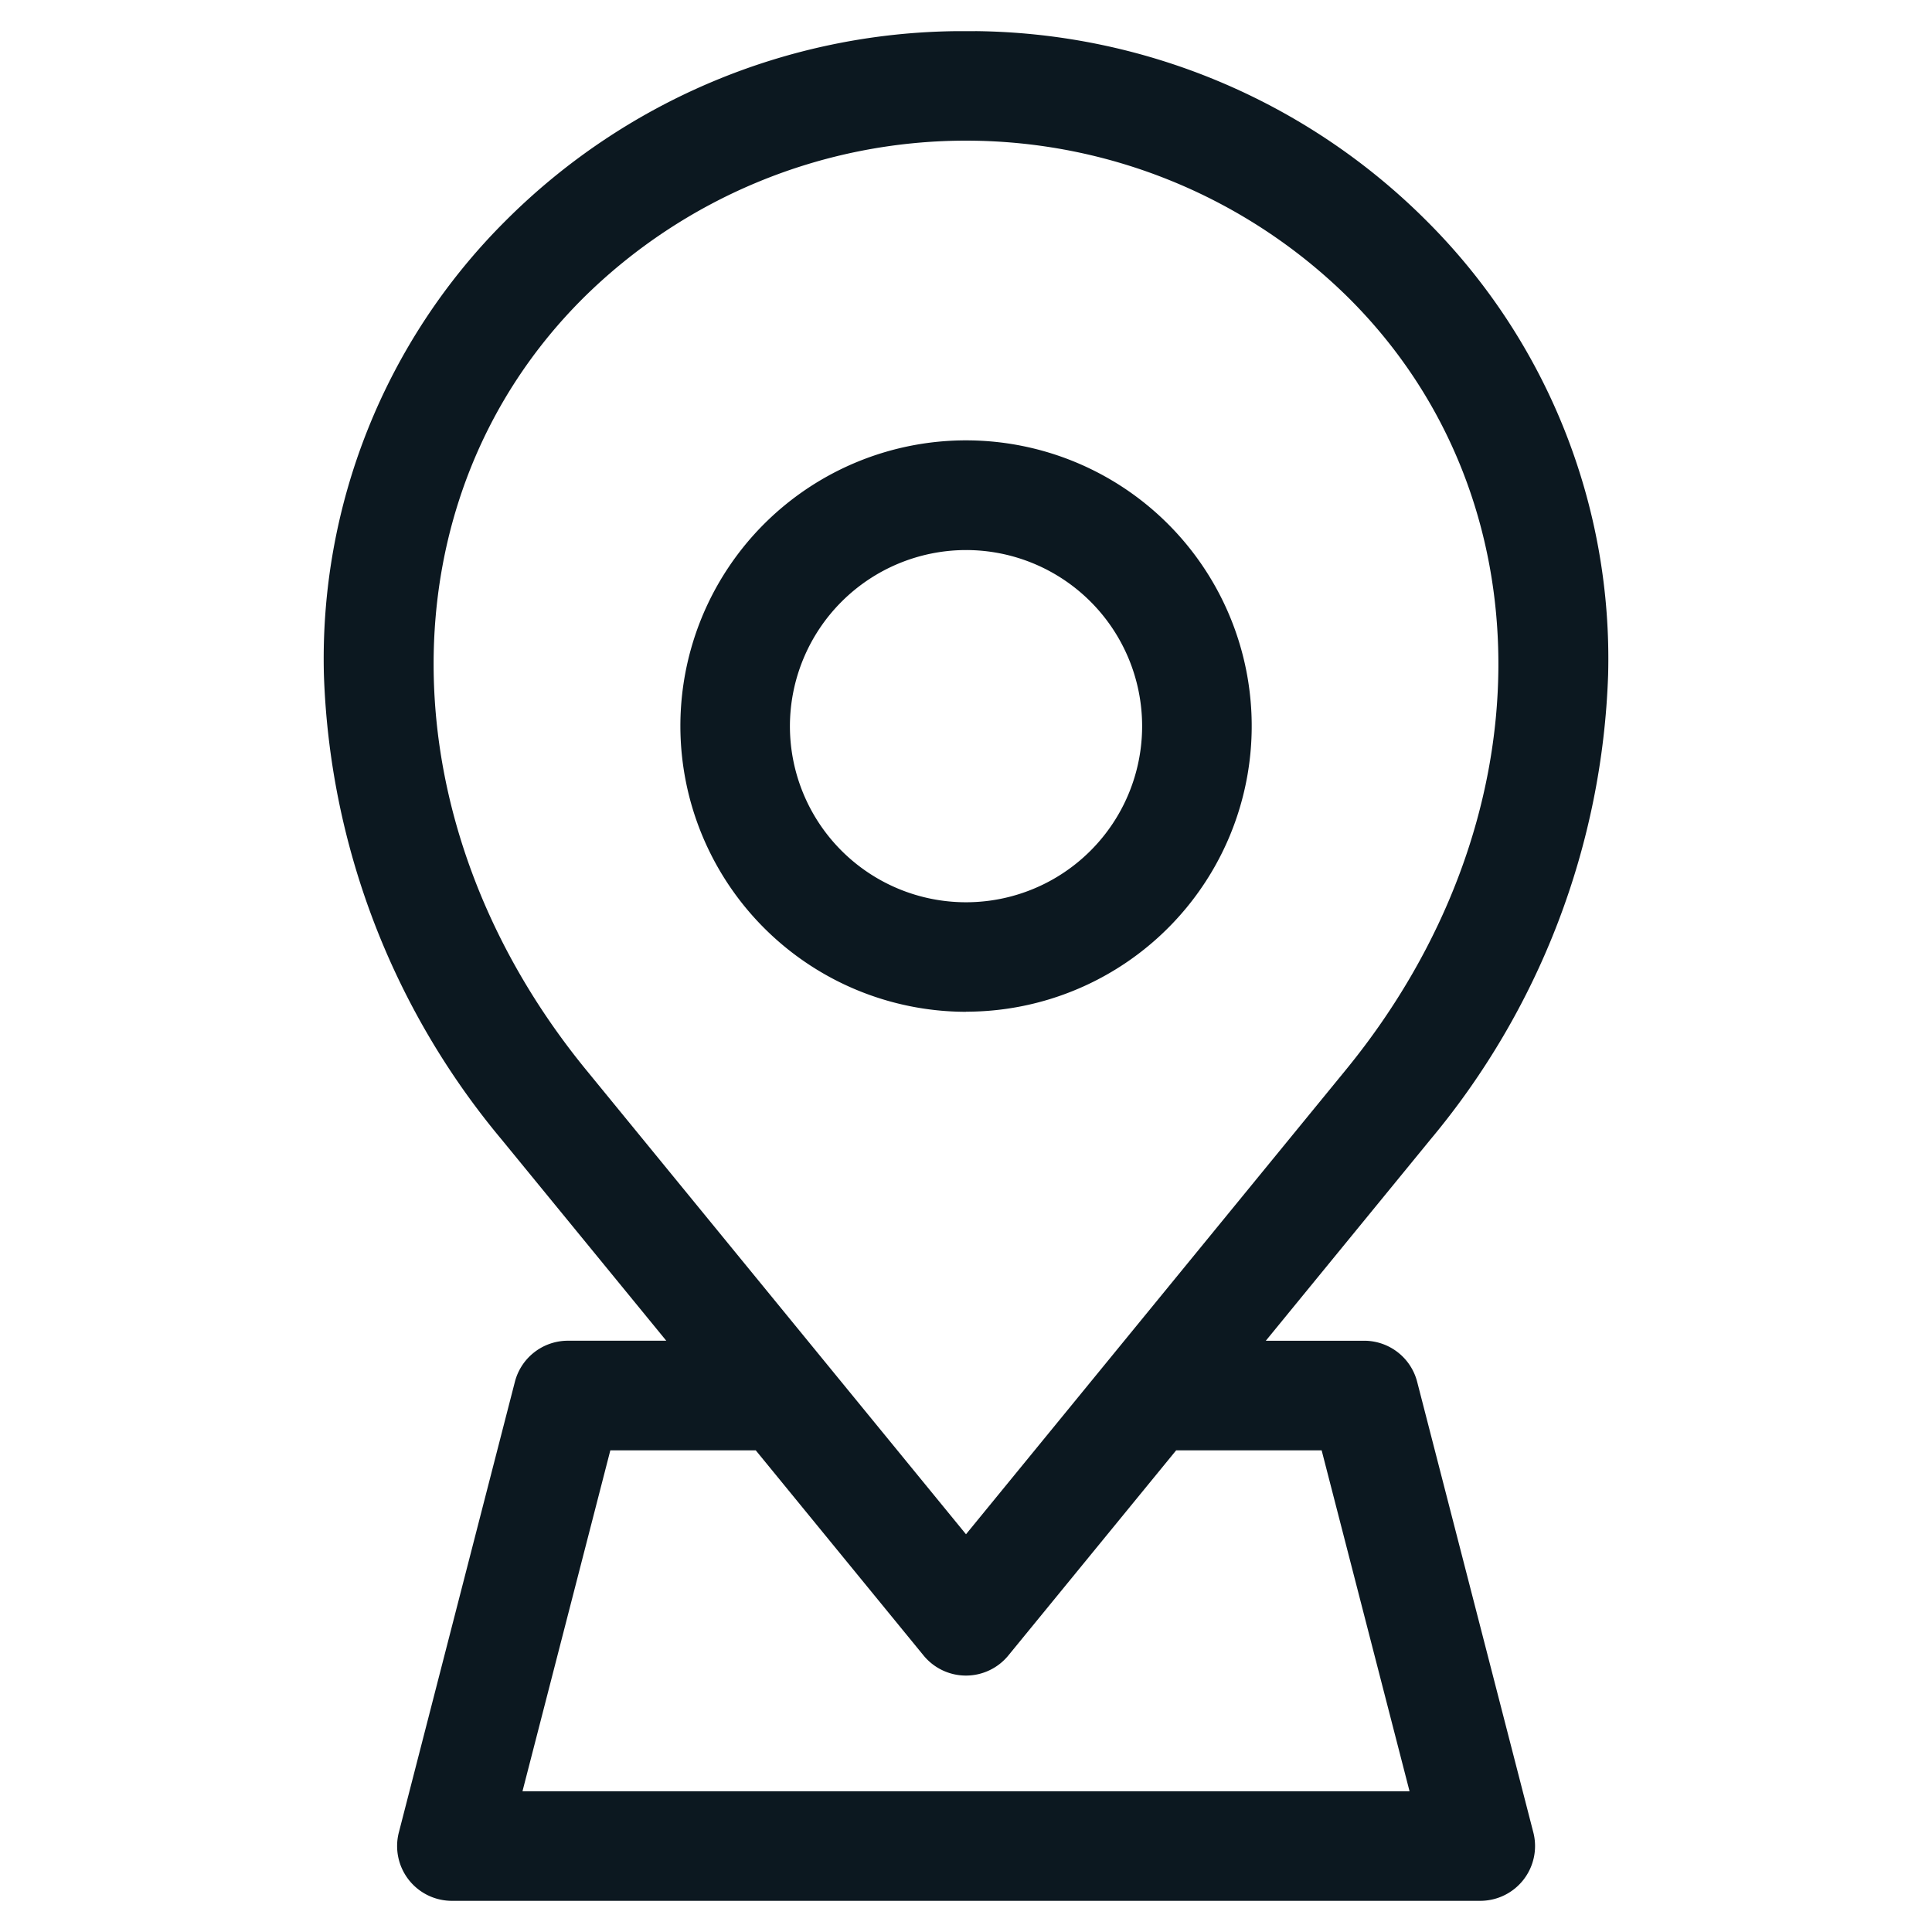 <svg width="1600" height="1600" viewBox="0 0 1200 1200" xmlns="http://www.w3.org/2000/svg"><path d="M600 341.65a109.374 109.374 0 0 1 77.348 32.027 109.389 109.389 0 0 1 32.047 77.344 109.385 109.385 0 0 1-109.379 109.391 109.384 109.384 0 0 1-109.383-109.383 109.501 109.501 0 0 1 32.074-77.297A109.509 109.509 0 0 1 600 341.65zm5.754-322.3h-11.496a401.81 401.81 0 0 0-280.55 118.1 383.84 383.84 0 0 0-85.305 129.36 383.887 383.887 0 0 0-27.211 152.54 475.025 475.025 0 0 0 110.21 288.23l102.43 125.16-61.086.004a33.991 33.991 0 0 0-20.836 7.133 34.005 34.005 0 0 0-12.105 18.402l-72.051 279.78a34.01 34.01 0 0 0 32.941 42.578h638.71a34.025 34.025 0 0 0 32.953-42.578l-72.128-279.77a34 34 0 0 0-32.93-25.535h-61.07l102.39-125.16a475.132 475.132 0 0 0 110.21-288.25 383.889 383.889 0 0 0-27.203-152.53 383.897 383.897 0 0 0-85.273-129.36 401.986 401.986 0 0 0-280.58-118.12zM600 628.38a177.428 177.428 0 0 0 174.05-212.036 177.407 177.407 0 0 0-48.559-90.855 177.392 177.392 0 0 0-90.848-48.562 177.396 177.396 0 0 0-102.52 10.098 177.413 177.413 0 0 0-79.629 65.355 177.42 177.42 0 0 0-29.898 98.582 177.652 177.652 0 0 0 52 125.43 177.658 177.658 0 0 0 125.41 52.059zM361.8 185.59c-124.14 124.13-123.19 325.55 2.258 478.93l235.94 288.44 235.93-288.45c125.45-153.38 126.45-354.84 2.27-478.93h.003a337.962 337.962 0 0 0-238.2-98.219 337.937 337.937 0 0 0-238.2 98.219zm459.1 715.24 54.594 211.74h-550.97l54.566-211.74h90.324l104.22 127.41h.004a34.007 34.007 0 0 0 52.668 0l104.23-127.41z" fill="#0c1820" fill-rule="evenodd"/></svg>